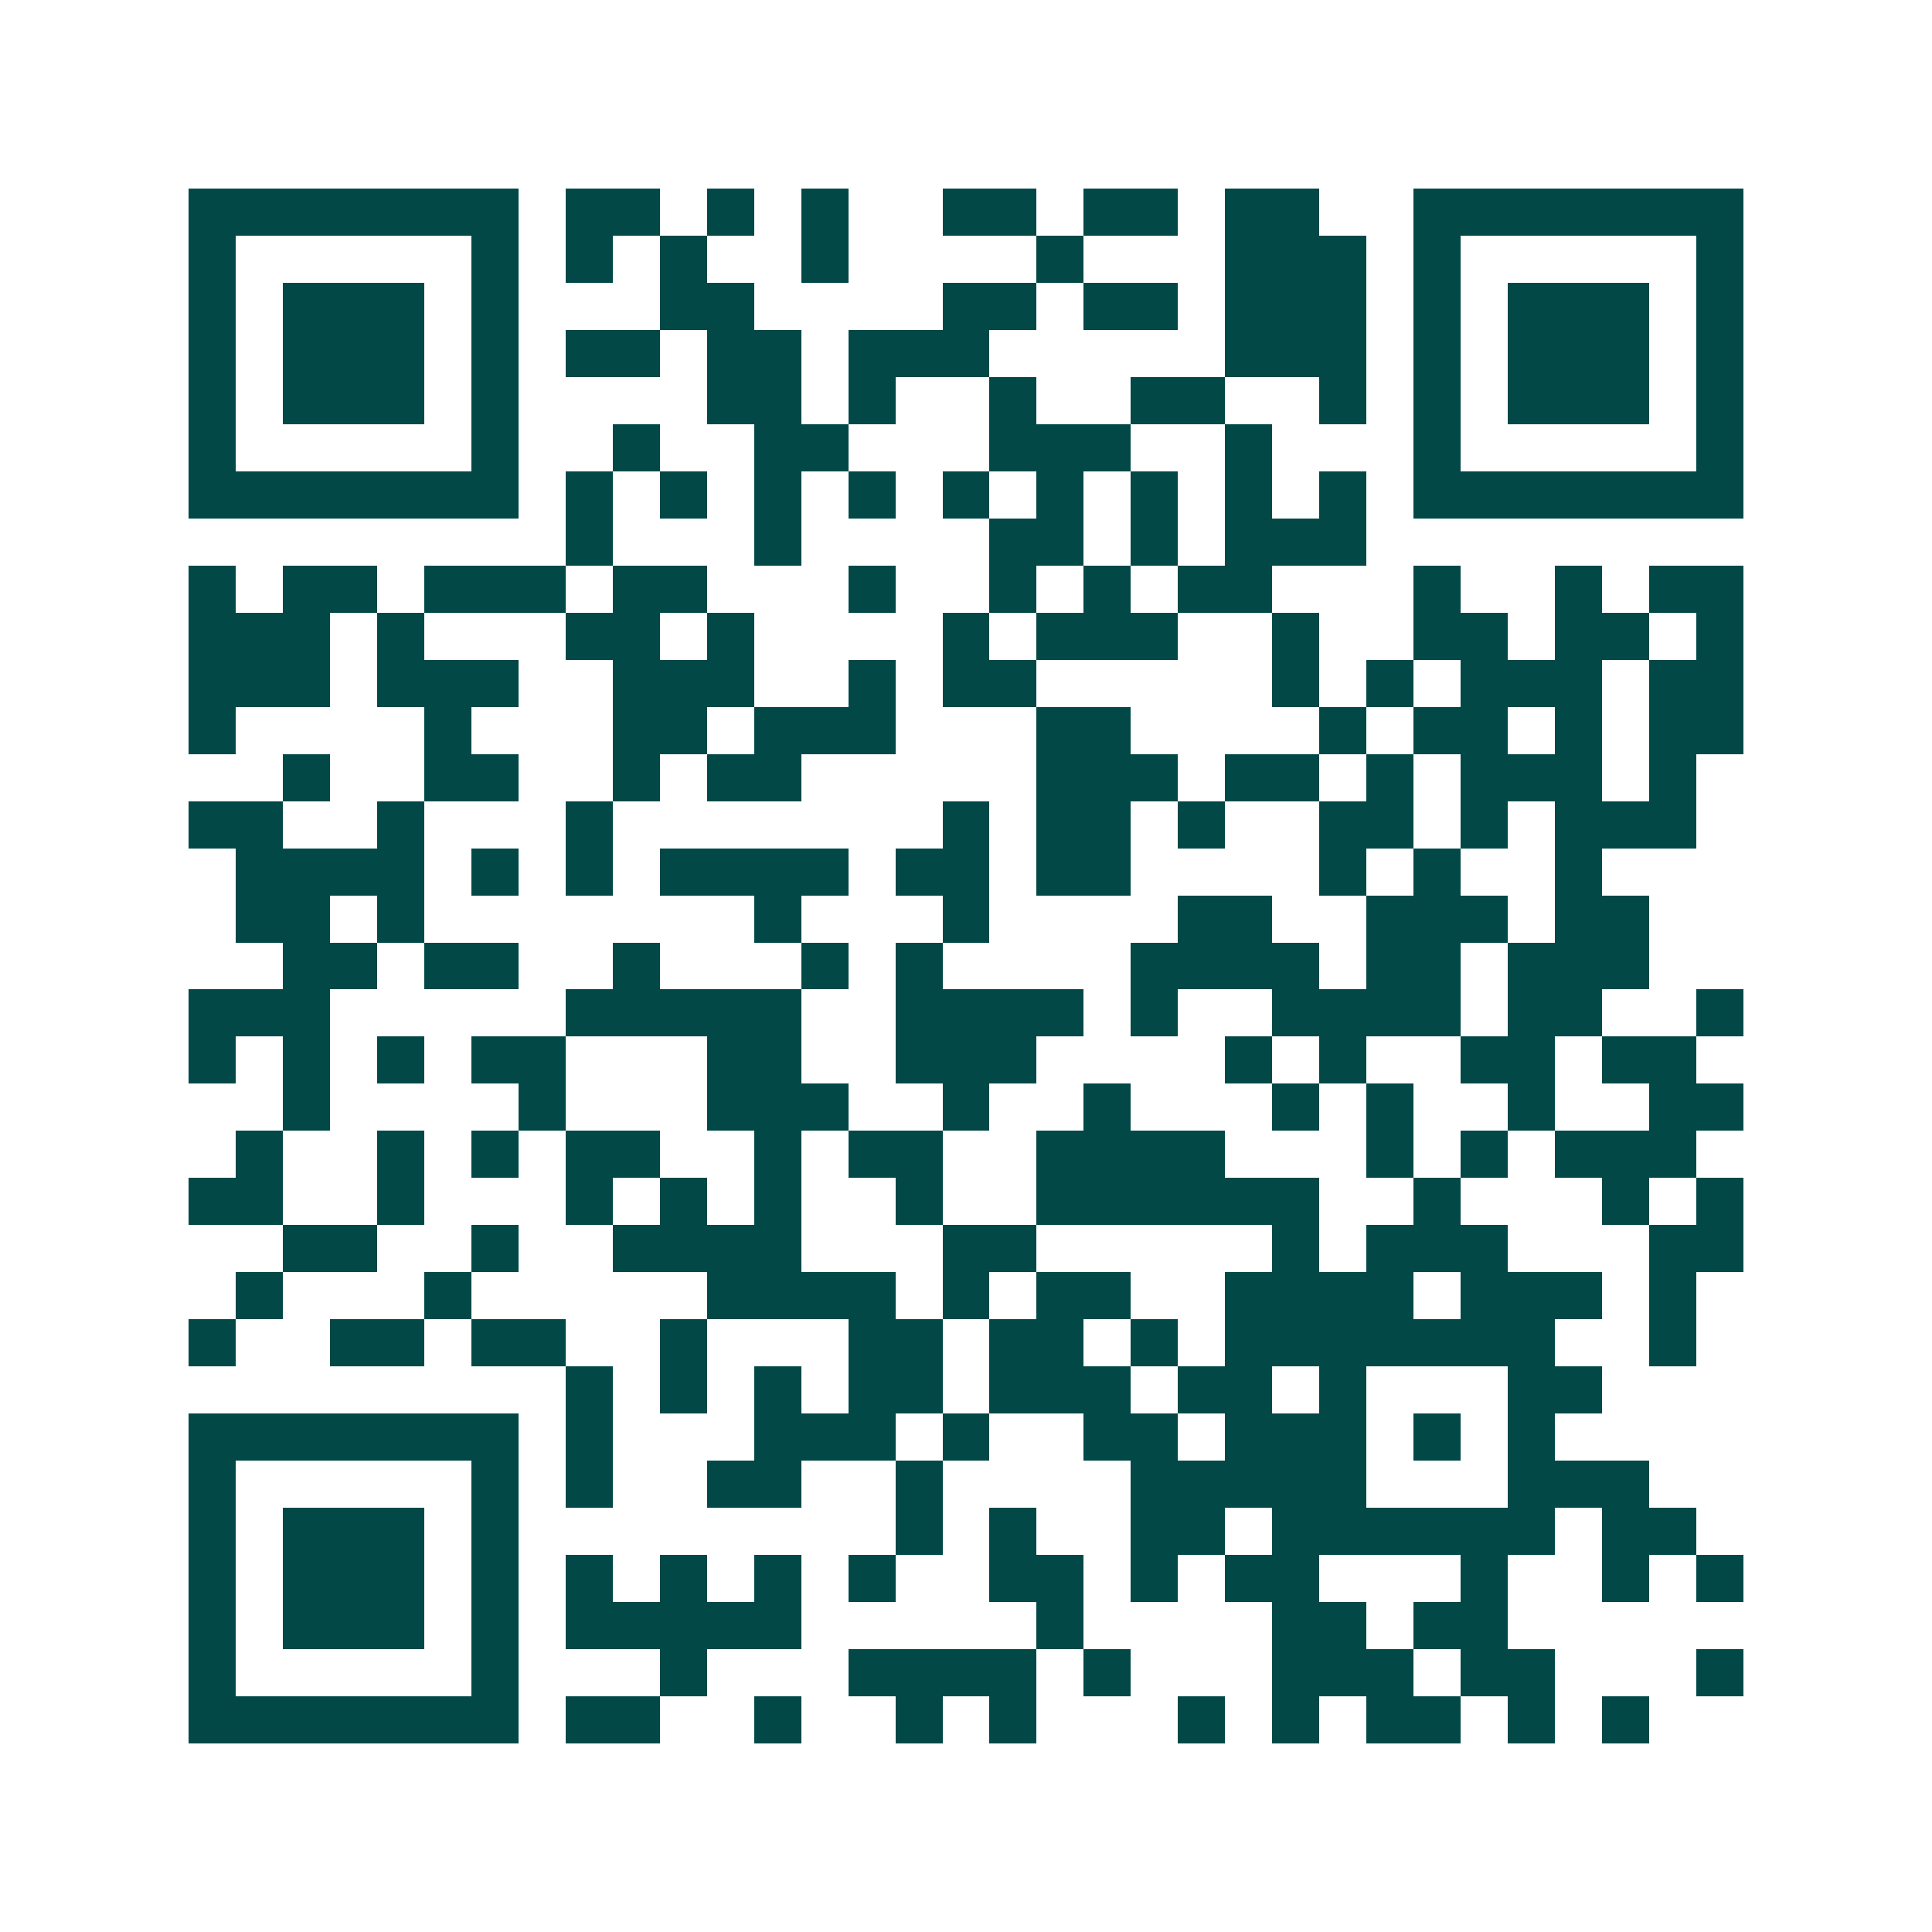 <svg xmlns="http://www.w3.org/2000/svg" width="200" height="200" viewBox="0 0 41 41" shape-rendering="crispEdges"><path fill="#ffffff" d="M0 0h41v41H0z"/><path stroke="#014847" d="M4 4.5h7m1 0h2m1 0h1m1 0h1m2 0h2m1 0h2m1 0h2m2 0h7M4 5.5h1m5 0h1m1 0h1m1 0h1m2 0h1m4 0h1m3 0h3m1 0h1m5 0h1M4 6.5h1m1 0h3m1 0h1m3 0h2m4 0h2m1 0h2m1 0h3m1 0h1m1 0h3m1 0h1M4 7.5h1m1 0h3m1 0h1m1 0h2m1 0h2m1 0h3m5 0h3m1 0h1m1 0h3m1 0h1M4 8.5h1m1 0h3m1 0h1m4 0h2m1 0h1m2 0h1m2 0h2m2 0h1m1 0h1m1 0h3m1 0h1M4 9.5h1m5 0h1m2 0h1m2 0h2m3 0h3m2 0h1m3 0h1m5 0h1M4 10.5h7m1 0h1m1 0h1m1 0h1m1 0h1m1 0h1m1 0h1m1 0h1m1 0h1m1 0h1m1 0h7M12 11.5h1m3 0h1m4 0h2m1 0h1m1 0h3M4 12.5h1m1 0h2m1 0h3m1 0h2m3 0h1m2 0h1m1 0h1m1 0h2m3 0h1m2 0h1m1 0h2M4 13.5h3m1 0h1m3 0h2m1 0h1m4 0h1m1 0h3m2 0h1m2 0h2m1 0h2m1 0h1M4 14.5h3m1 0h3m2 0h3m2 0h1m1 0h2m5 0h1m1 0h1m1 0h3m1 0h2M4 15.5h1m4 0h1m3 0h2m1 0h3m3 0h2m4 0h1m1 0h2m1 0h1m1 0h2M6 16.5h1m2 0h2m2 0h1m1 0h2m5 0h3m1 0h2m1 0h1m1 0h3m1 0h1M4 17.5h2m2 0h1m3 0h1m7 0h1m1 0h2m1 0h1m2 0h2m1 0h1m1 0h3M5 18.5h4m1 0h1m1 0h1m1 0h4m1 0h2m1 0h2m4 0h1m1 0h1m2 0h1M5 19.5h2m1 0h1m7 0h1m3 0h1m4 0h2m2 0h3m1 0h2M6 20.5h2m1 0h2m2 0h1m3 0h1m1 0h1m4 0h4m1 0h2m1 0h3M4 21.5h3m5 0h5m2 0h4m1 0h1m2 0h4m1 0h2m2 0h1M4 22.5h1m1 0h1m1 0h1m1 0h2m3 0h2m2 0h3m4 0h1m1 0h1m2 0h2m1 0h2M6 23.5h1m4 0h1m3 0h3m2 0h1m2 0h1m3 0h1m1 0h1m2 0h1m2 0h2M5 24.5h1m2 0h1m1 0h1m1 0h2m2 0h1m1 0h2m2 0h4m3 0h1m1 0h1m1 0h3M4 25.5h2m2 0h1m3 0h1m1 0h1m1 0h1m2 0h1m2 0h6m2 0h1m3 0h1m1 0h1M6 26.5h2m2 0h1m2 0h4m3 0h2m5 0h1m1 0h3m3 0h2M5 27.5h1m3 0h1m5 0h4m1 0h1m1 0h2m2 0h4m1 0h3m1 0h1M4 28.5h1m2 0h2m1 0h2m2 0h1m3 0h2m1 0h2m1 0h1m1 0h7m2 0h1M12 29.5h1m1 0h1m1 0h1m1 0h2m1 0h3m1 0h2m1 0h1m3 0h2M4 30.5h7m1 0h1m3 0h3m1 0h1m2 0h2m1 0h3m1 0h1m1 0h1M4 31.5h1m5 0h1m1 0h1m2 0h2m2 0h1m4 0h5m3 0h3M4 32.5h1m1 0h3m1 0h1m8 0h1m1 0h1m2 0h2m1 0h6m1 0h2M4 33.5h1m1 0h3m1 0h1m1 0h1m1 0h1m1 0h1m1 0h1m2 0h2m1 0h1m1 0h2m3 0h1m2 0h1m1 0h1M4 34.5h1m1 0h3m1 0h1m1 0h5m5 0h1m4 0h2m1 0h2M4 35.5h1m5 0h1m3 0h1m3 0h4m1 0h1m3 0h3m1 0h2m3 0h1M4 36.5h7m1 0h2m2 0h1m2 0h1m1 0h1m3 0h1m1 0h1m1 0h2m1 0h1m1 0h1"/></svg>
